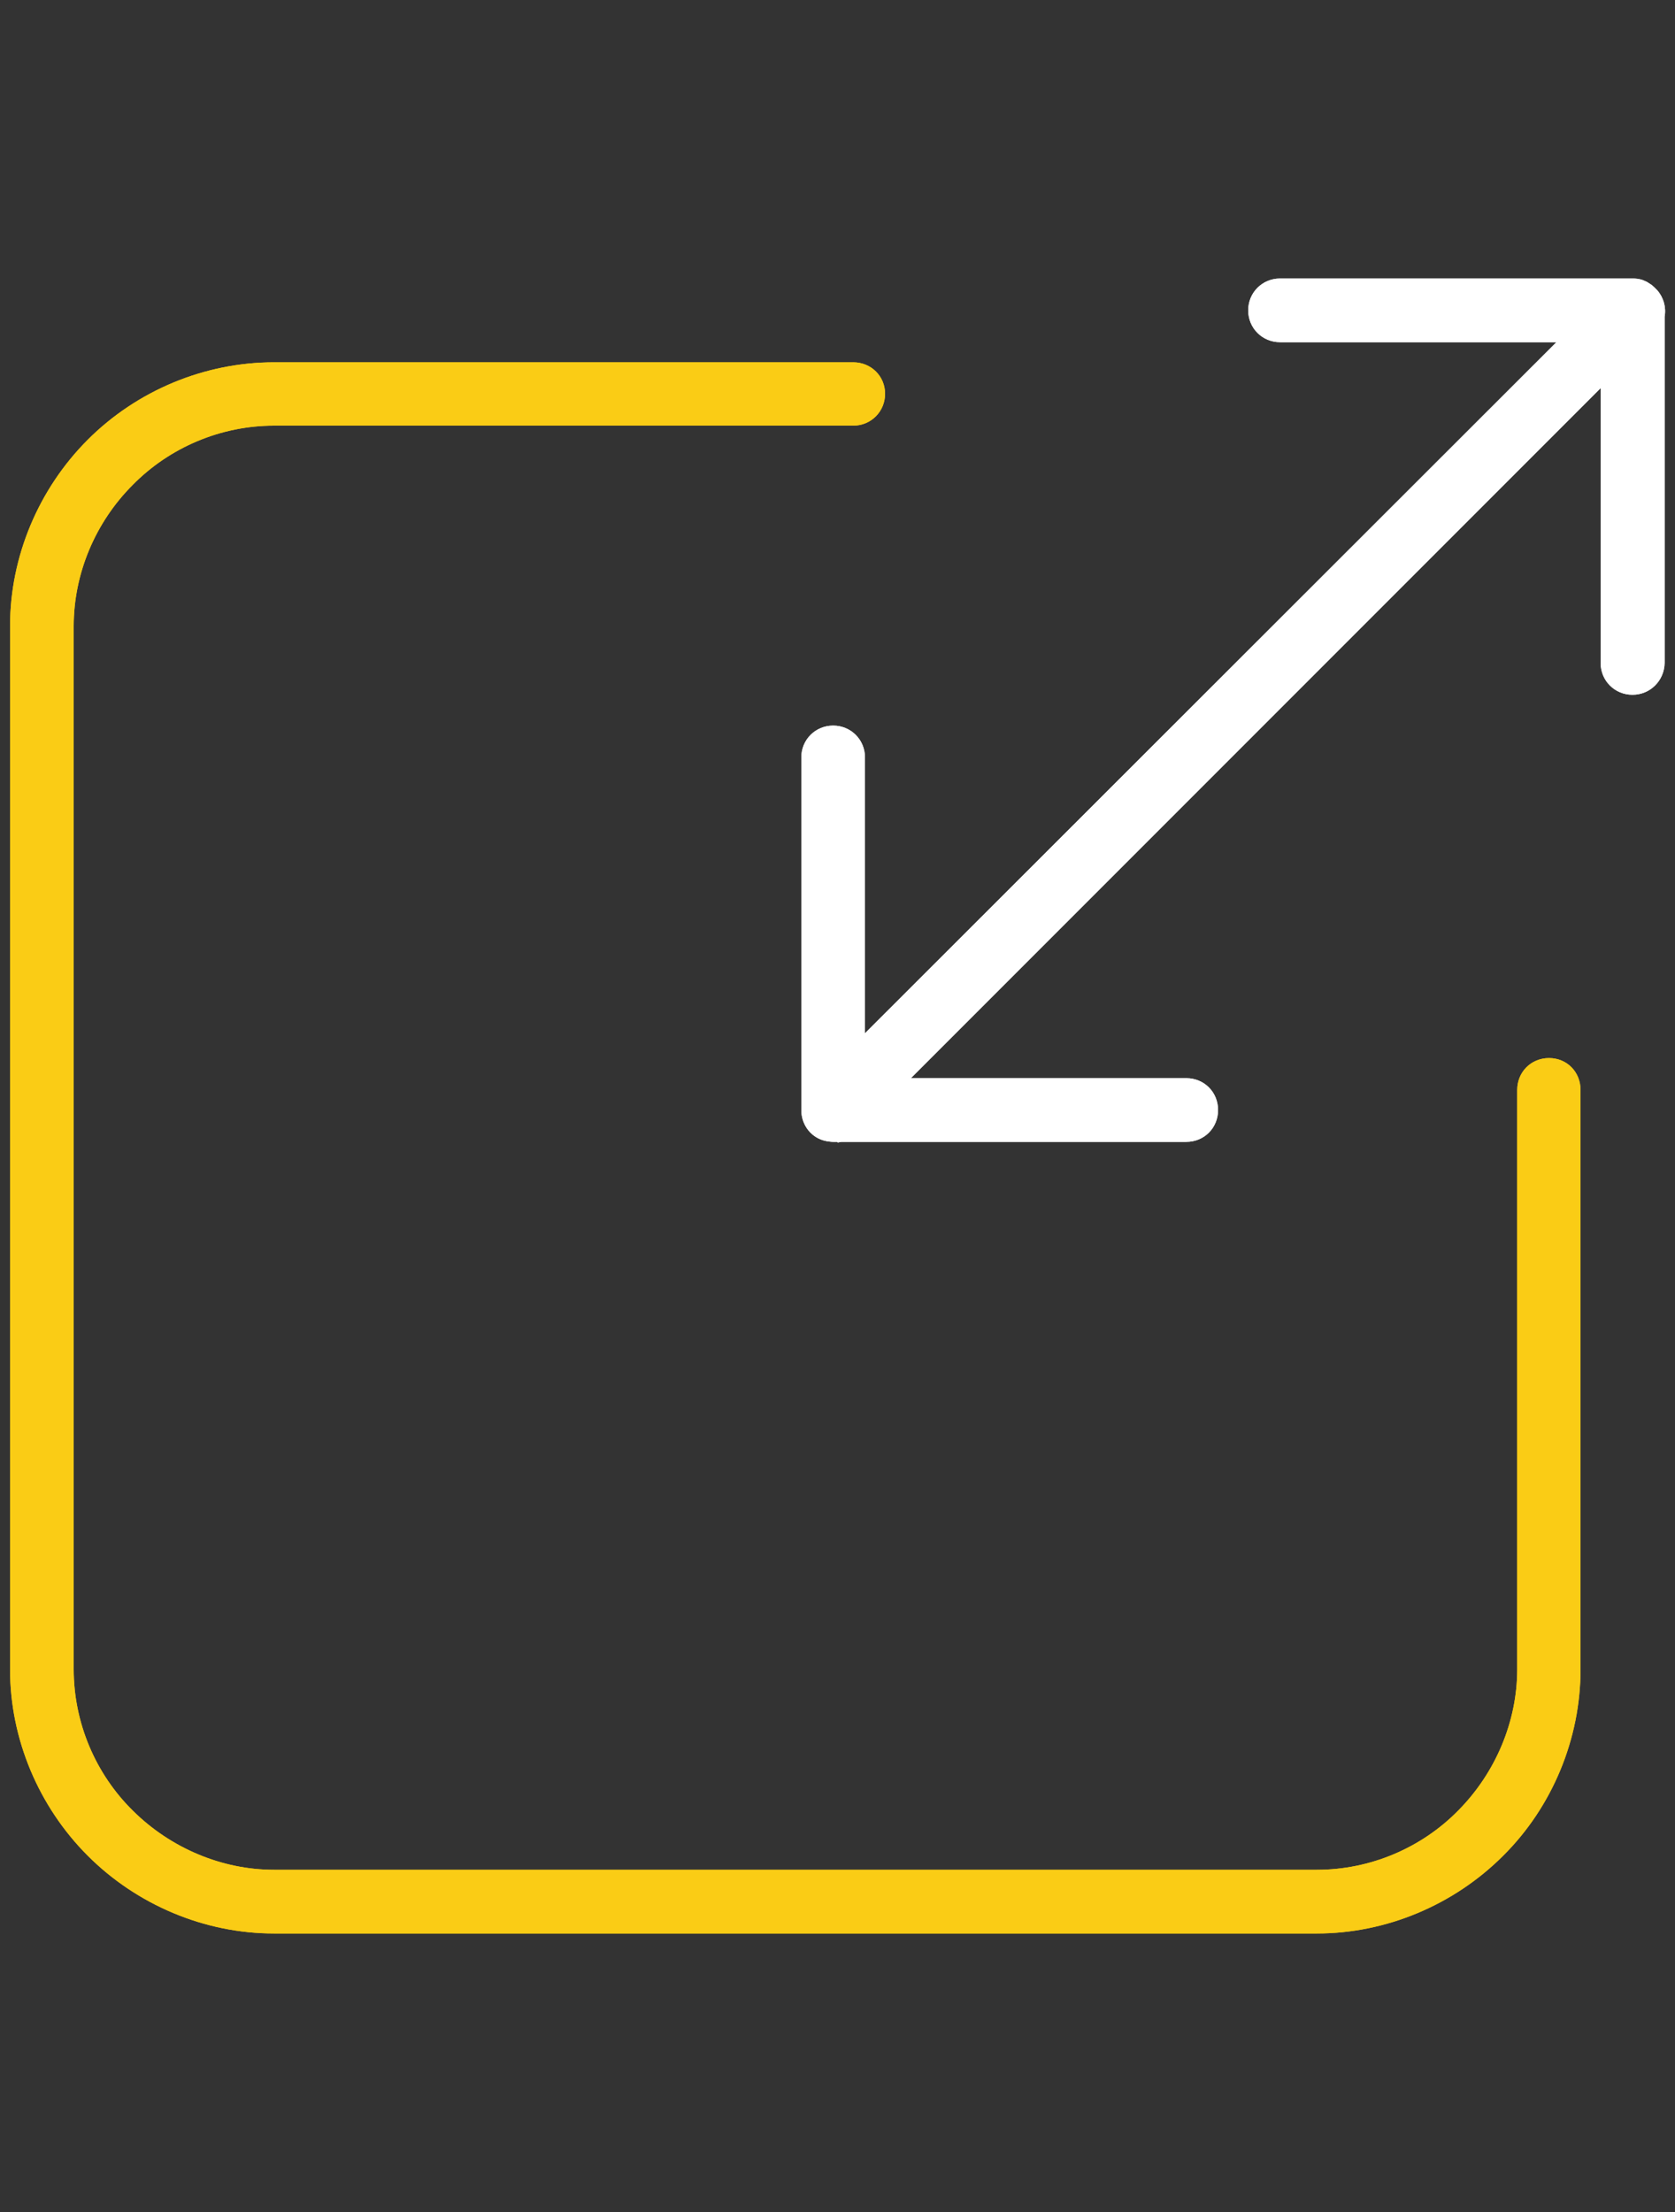 <?xml version="1.0" encoding="UTF-8"?>
<svg id="Layer_2" xmlns="http://www.w3.org/2000/svg" xmlns:xlink="http://www.w3.org/1999/xlink" viewBox="0 0 50 66">
  <rect x="0" y="0" width="50" height="66" fill="#333333" stroke="none"/>
  <defs>
    <style>
      .cls-1 {
        fill: #fff;
      }

      .cls-2 {
        fill: #facc15;
      }

      .cls-3 {
        fill: none;
      }

      .cls-4 {
        clip-path: url(#clippath);
      }
    </style>
    <clipPath id="clippath">
      <rect class="cls-3" width="50" height="66"/>
    </clipPath>
  </defs>
  <g id="Layer_1-2" data-name="Layer_1">
    <g class="cls-4">
      <g>
        <path class="cls-2" d="M47.18,32.52v17.29c0,2.07-.84,4.1-2.31,5.56-1.47,1.47-3.49,2.32-5.56,2.32H8.18c-2.07,0-4.09-.85-5.56-2.32s-2.32-3.49-2.32-5.56v-31.13c0-2.07.85-4.09,2.32-5.56,1.47-1.47,3.49-2.31,5.56-2.31h17.29c.53,0,.95.41.95.94s-.42.95-.95.95H8.18c-1.59,0-3.12.65-4.22,1.77-1.12,1.12-1.76,2.65-1.76,4.21v31.13c0,1.59.65,3.12,1.77,4.22,1.12,1.11,2.65,1.76,4.21,1.76h31.13c1.59,0,3.12-.65,4.22-1.77,1.11-1.12,1.76-2.65,1.76-4.21v-17.29c0-.53.41-.95.95-.95s.94.42.94.95Z"/>
        <path class="cls-2" d="M47.18,32.52v17.29c0,2.07-.84,4.1-2.31,5.56-1.47,1.47-3.49,2.32-5.56,2.32H8.18c-2.07,0-4.09-.85-5.56-2.32s-2.32-3.49-2.32-5.56v-31.13c0-2.07.85-4.09,2.32-5.56,1.47-1.47,3.49-2.31,5.56-2.31h17.29c.53,0,.95.41.95.94s-.42.95-.95.95H8.18c-1.59,0-3.12.65-4.22,1.77-1.12,1.12-1.76,2.65-1.76,4.21v31.13c0,1.59.65,3.12,1.77,4.22,1.12,1.11,2.65,1.76,4.21,1.76h31.13c1.59,0,3.12-.65,4.22-1.77,1.11-1.12,1.76-2.65,1.76-4.21v-17.29c0-.53.41-.95.95-.95s.94.42.94.95Z"/>
        <path class="cls-1" d="M49.69,9.45v10.33c-.01.53-.43.95-.96.95s-.95-.42-.95-.95v-8.2l-20.59,20.59h8.22c.54,0,.95.42.95.95s-.41.95-.95.95h-10.29s-.08.01-.11.02l-.02-.02h-.12c-.06,0-.12-.01-.19-.02-.45-.08-.76-.47-.76-.93v-10.52c0-.53.42-.95.95-.95s.95.42.95.95v8.23l20.64-20.62h-8.25c-.53,0-.95-.42-.95-.95s.42-.95.95-.95h10.52c.1,0,.19.01.29.04l.14.06.14.09.08.07.09.09c.19.22.27.51.22.79Z"/>
        <path class="cls-1" d="M49.69,9.45v10.33c-.01.53-.43.95-.96.95s-.95-.42-.95-.95v-8.2l-20.59,20.59h8.22c.54,0,.95.42.95.95s-.41.95-.95.95h-10.29s-.08.01-.11.02l-.02-.02h-.12c-.06,0-.12-.01-.19-.02-.45-.08-.76-.47-.76-.93v-10.52c0-.53.42-.95.95-.95s.95.42.95.95v8.23l20.64-20.62h-8.25c-.53,0-.95-.42-.95-.95s.42-.95.95-.95h10.52c.1,0,.19.01.29.04l.14.06.14.09.08.07.09.09c.19.22.27.51.22.79Z"/>
      </g>
    </g>
  </g>
</svg>